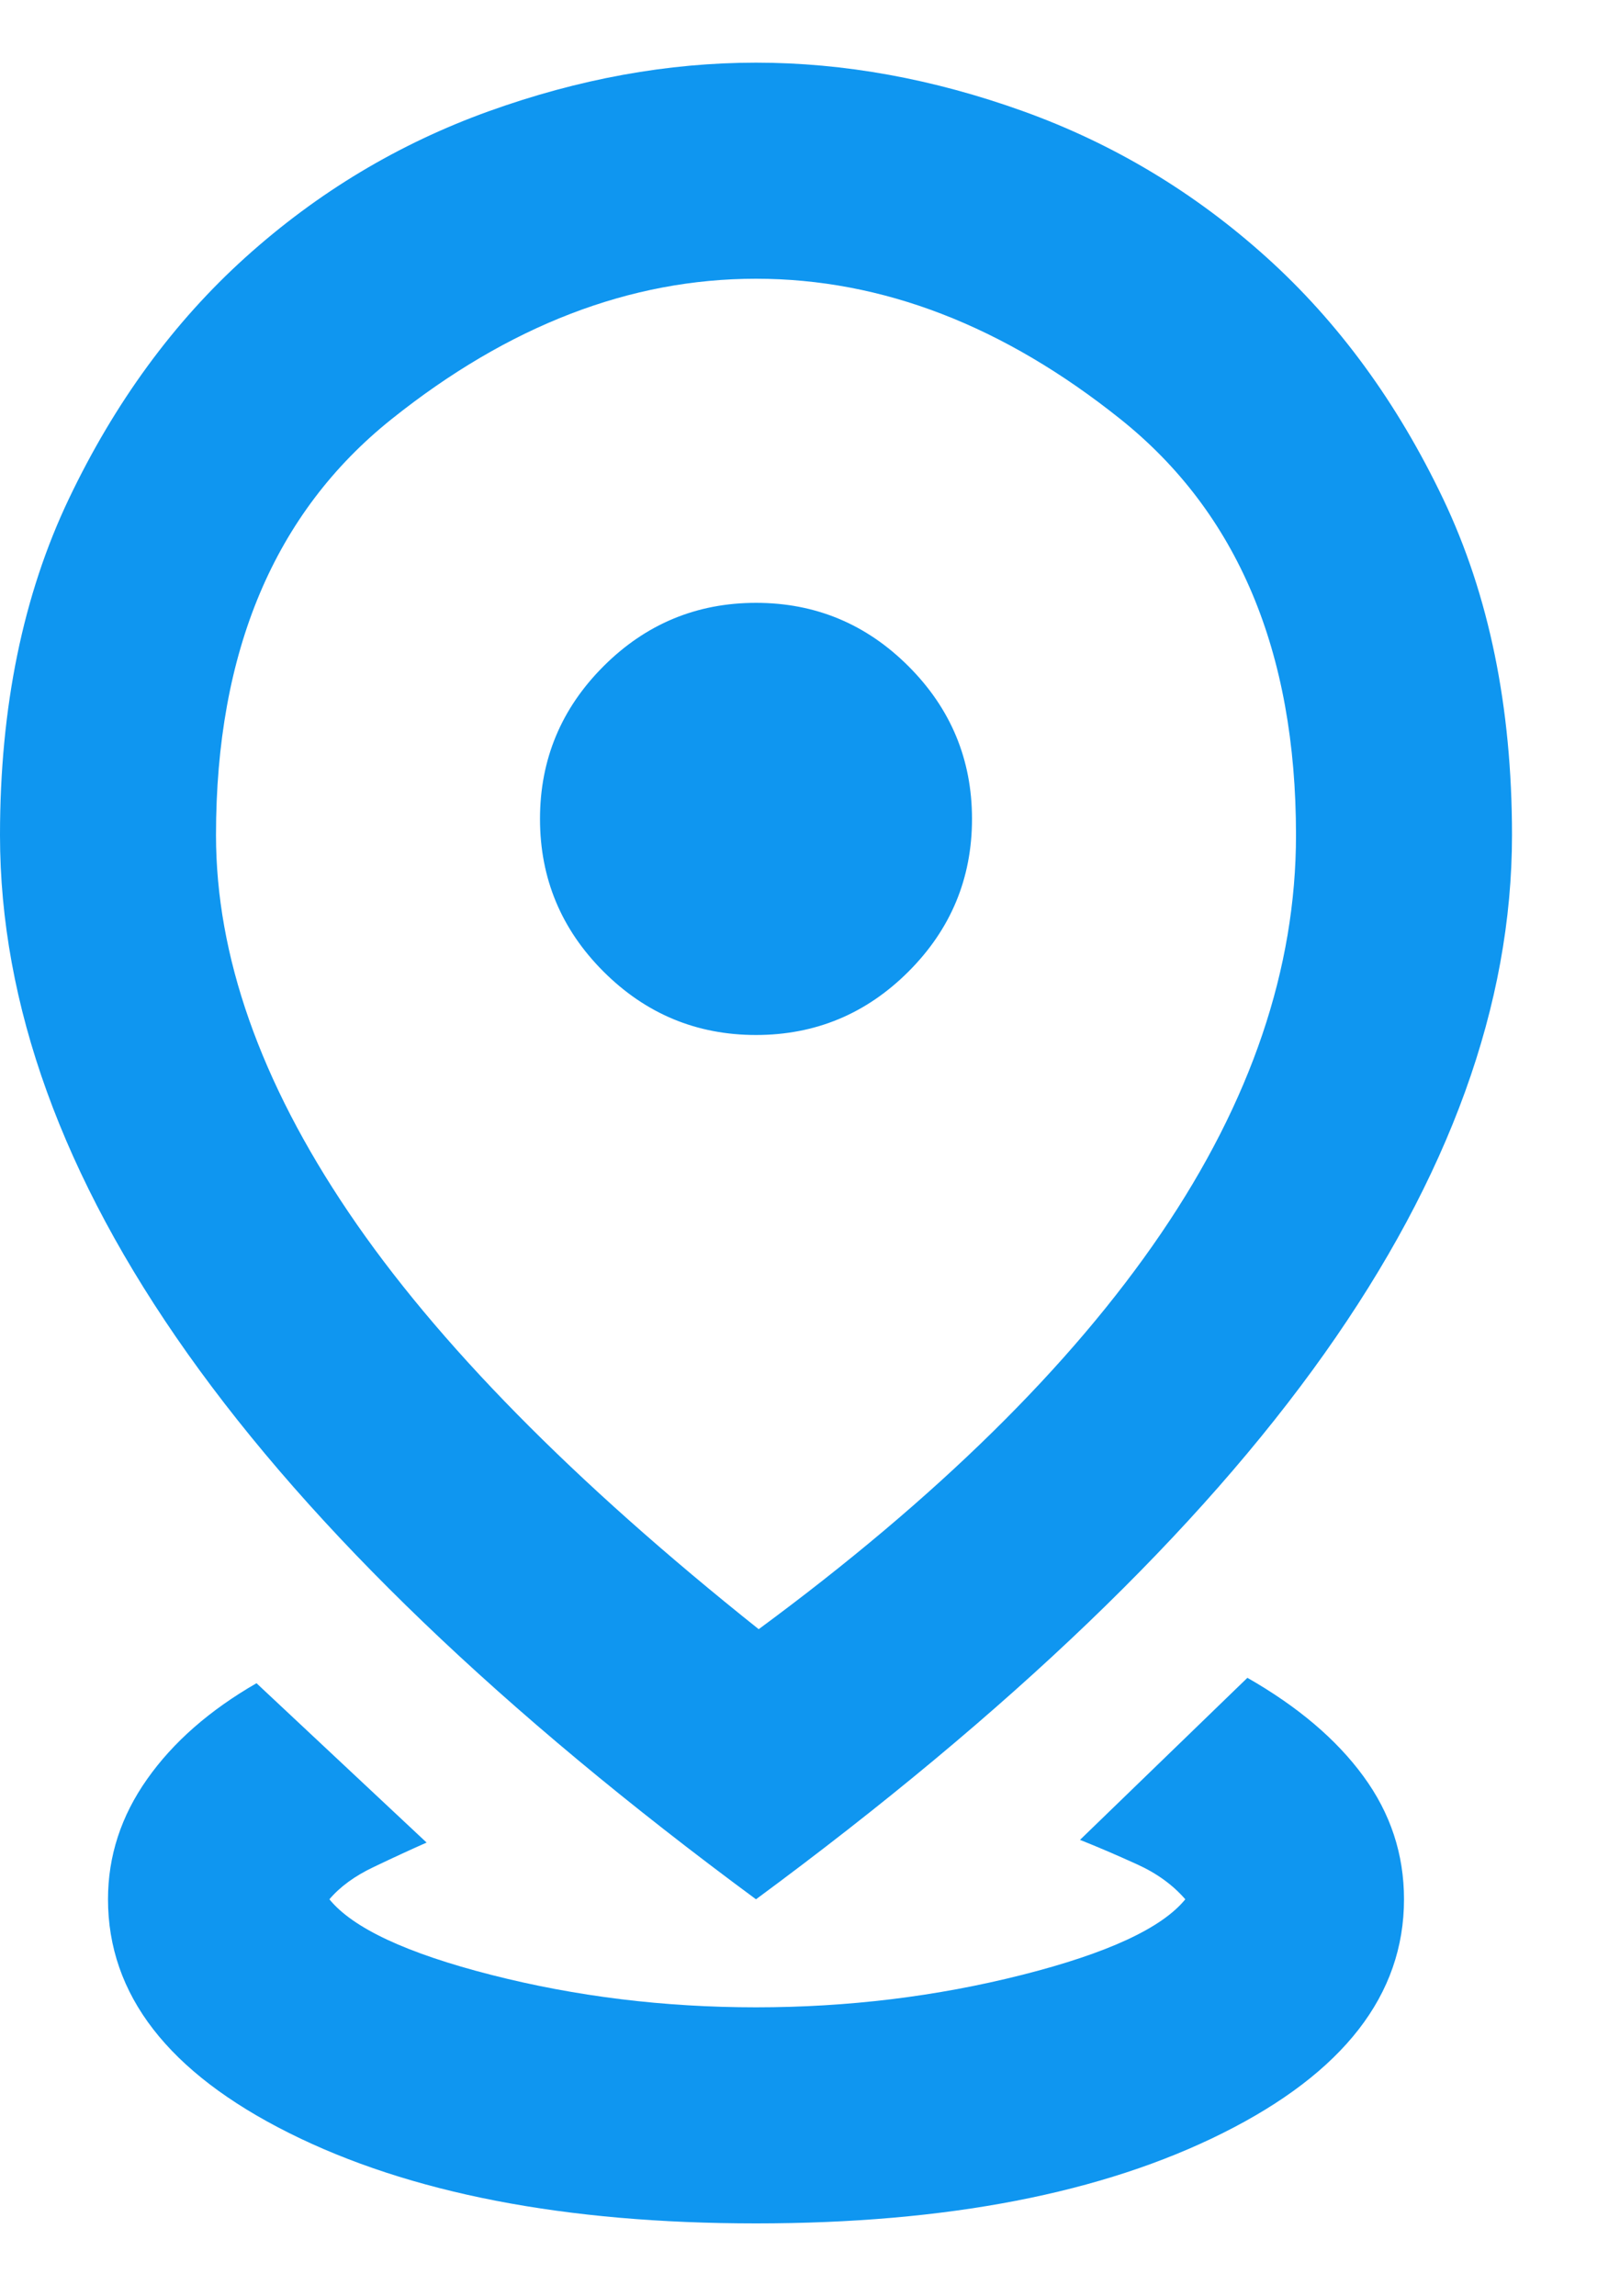<svg width="12" height="17" viewBox="0 0 12 17" fill="none" xmlns="http://www.w3.org/2000/svg">
<path d="M5.6 16.464C4.187 16.464 3.033 16.241 2.14 15.794C1.247 15.347 0.8 14.771 0.8 14.064C0.8 13.744 0.897 13.447 1.09 13.174C1.283 12.9 1.553 12.664 1.9 12.464L3.16 13.644C3.04 13.697 2.91 13.757 2.77 13.824C2.63 13.89 2.52 13.97 2.44 14.064C2.613 14.277 3.013 14.464 3.64 14.624C4.267 14.784 4.92 14.864 5.6 14.864C6.28 14.864 6.937 14.784 7.57 14.624C8.203 14.464 8.607 14.277 8.78 14.064C8.687 13.957 8.567 13.87 8.42 13.804C8.273 13.737 8.133 13.677 8 13.624L9.24 12.424C9.613 12.637 9.9 12.88 10.1 13.154C10.3 13.427 10.4 13.73 10.4 14.064C10.4 14.771 9.953 15.347 9.06 15.794C8.167 16.241 7.013 16.464 5.6 16.464ZM5.62 12.064C6.94 11.091 7.933 10.114 8.6 9.134C9.267 8.154 9.6 7.171 9.6 6.184C9.6 4.824 9.167 3.797 8.3 3.104C7.433 2.411 6.533 2.064 5.6 2.064C4.667 2.064 3.767 2.411 2.9 3.104C2.033 3.797 1.6 4.824 1.6 6.184C1.6 7.077 1.927 8.007 2.58 8.974C3.233 9.941 4.247 10.97 5.62 12.064ZM5.6 14.064C3.72 12.677 2.317 11.331 1.39 10.024C0.463 8.717 0 7.437 0 6.184C0 5.237 0.17 4.407 0.51 3.694C0.85 2.981 1.287 2.384 1.82 1.904C2.353 1.424 2.953 1.064 3.62 0.824C4.287 0.584 4.947 0.464 5.6 0.464C6.253 0.464 6.913 0.584 7.58 0.824C8.247 1.064 8.847 1.424 9.38 1.904C9.913 2.384 10.35 2.981 10.69 3.694C11.03 4.407 11.2 5.237 11.2 6.184C11.2 7.437 10.737 8.717 9.81 10.024C8.883 11.331 7.48 12.677 5.6 14.064ZM5.6 7.664C6.04 7.664 6.417 7.507 6.73 7.194C7.043 6.881 7.2 6.504 7.2 6.064C7.2 5.624 7.043 5.247 6.73 4.934C6.417 4.621 6.04 4.464 5.6 4.464C5.16 4.464 4.783 4.621 4.47 4.934C4.157 5.247 4 5.624 4 6.064C4 6.504 4.157 6.881 4.47 7.194C4.783 7.507 5.16 7.664 5.6 7.664Z" fill="#0F96F0"/>
</svg>
